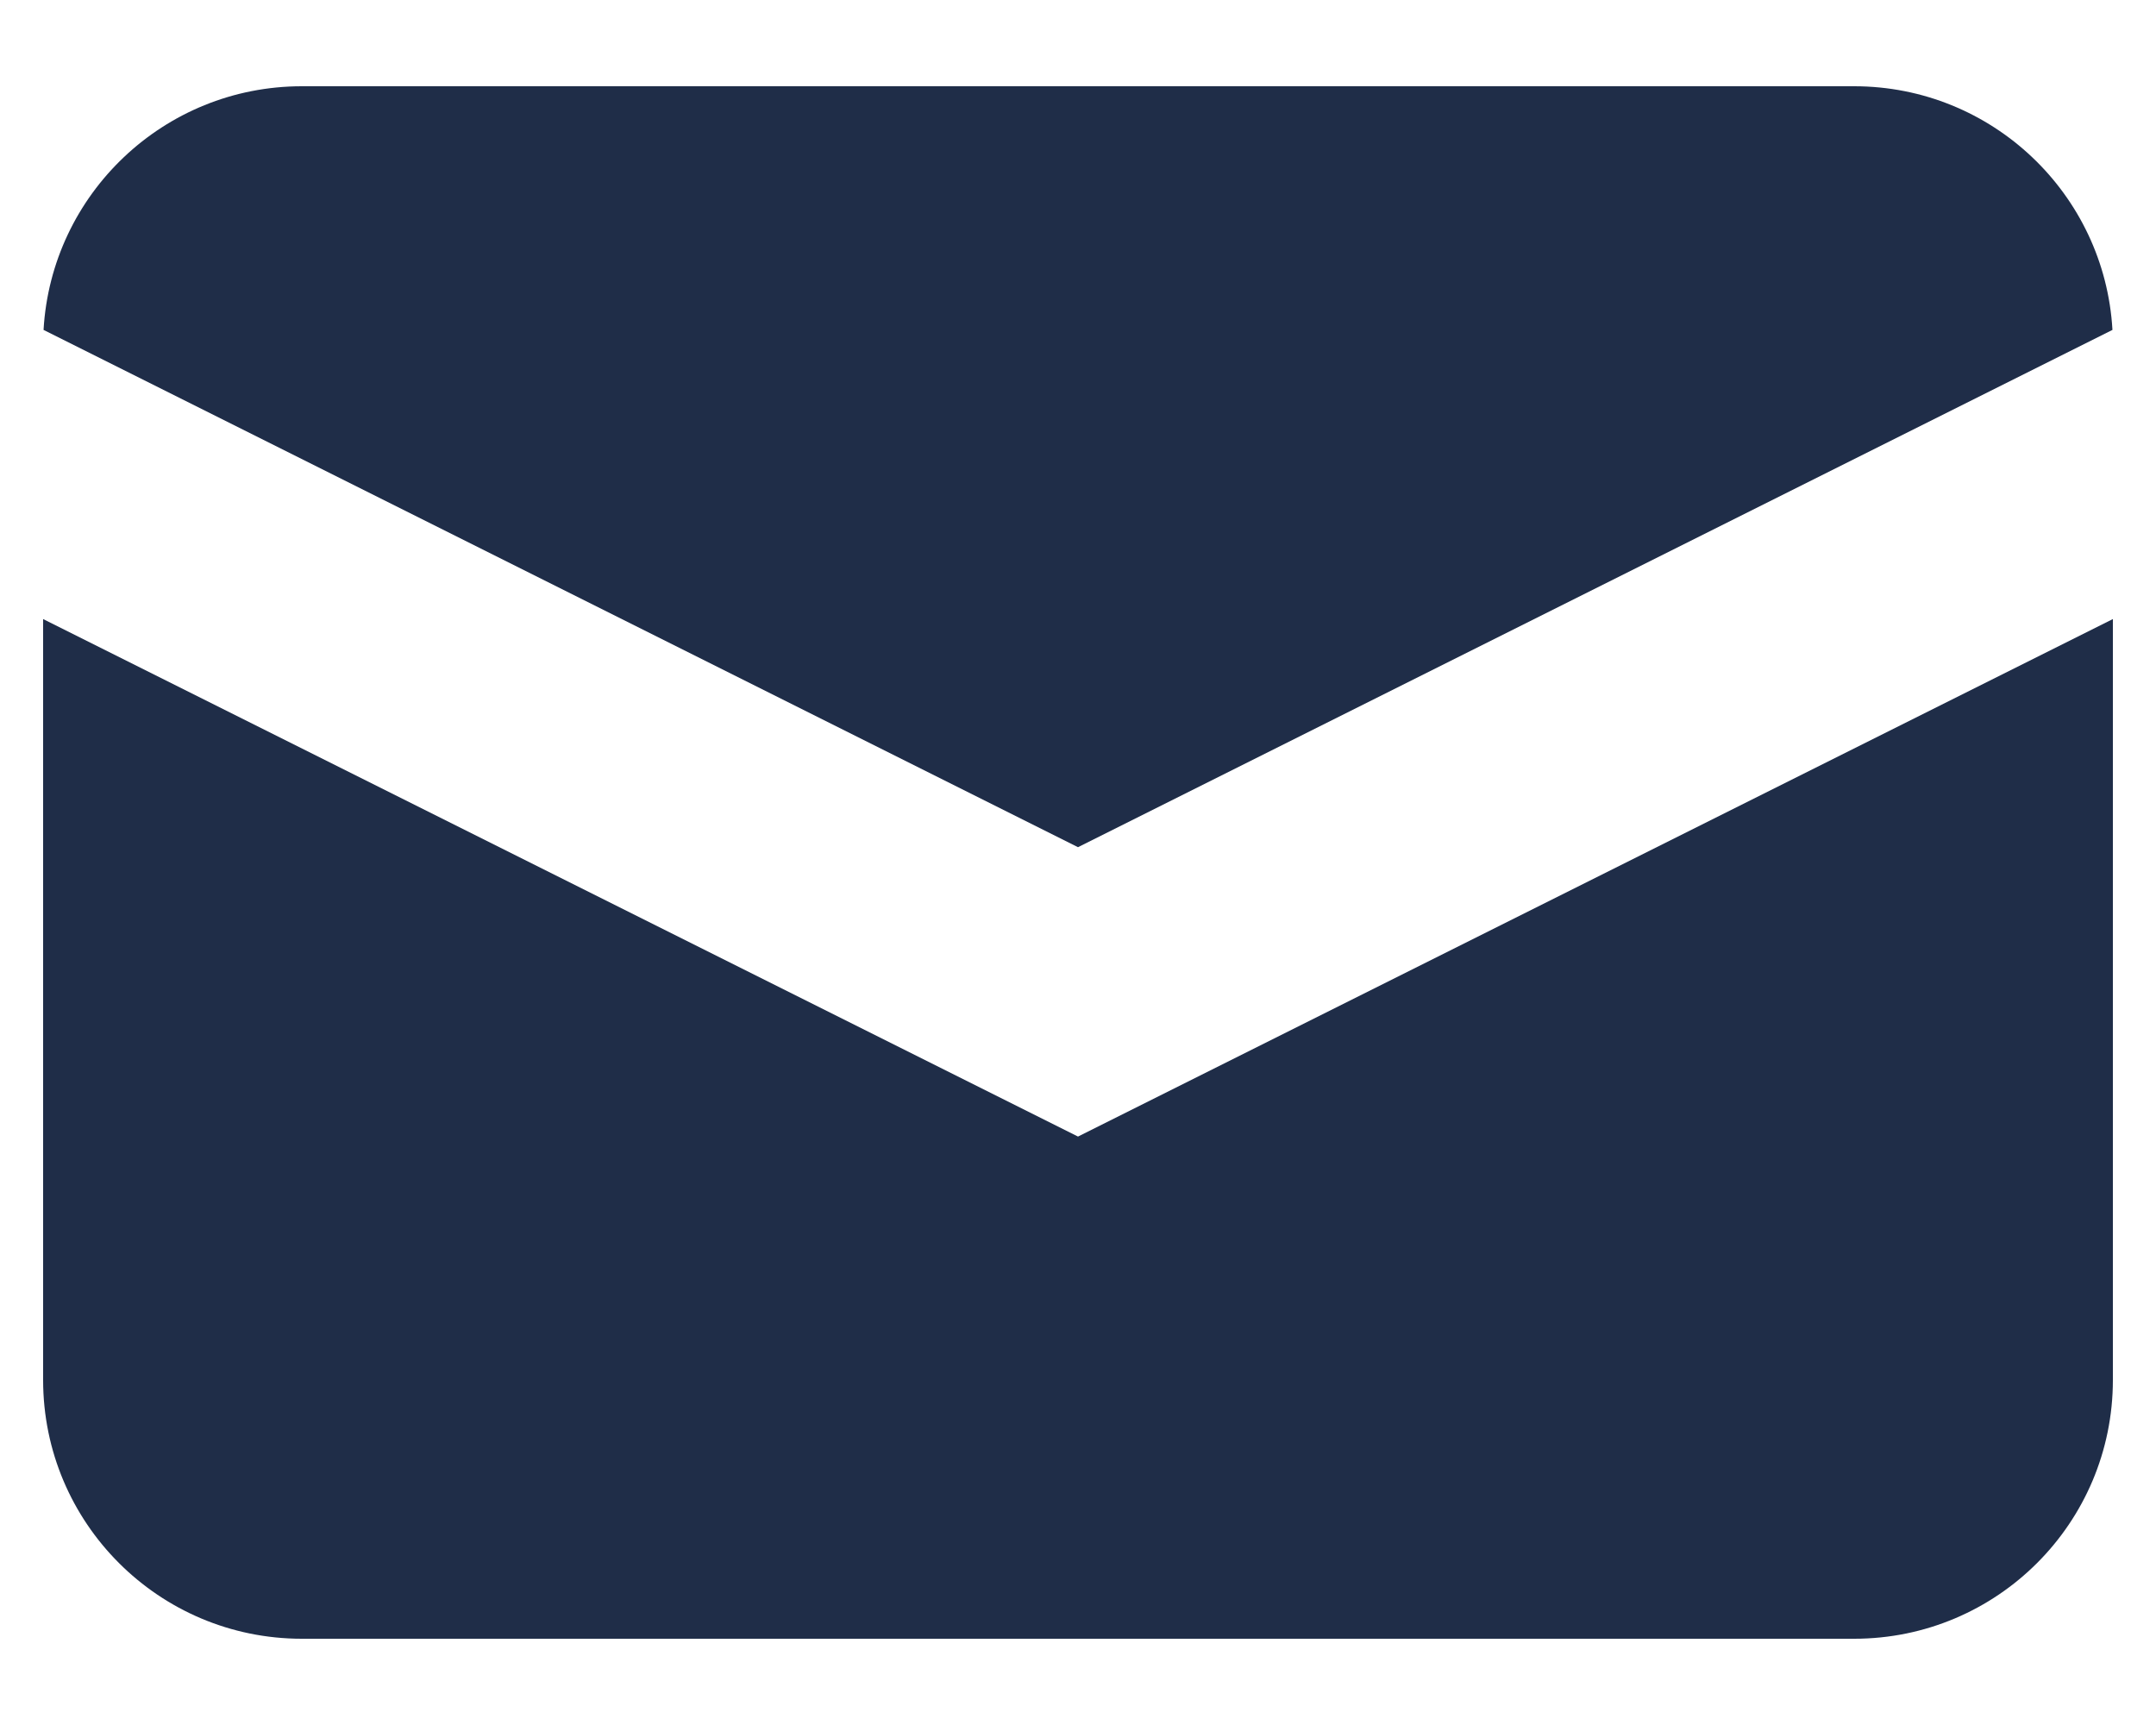 <svg width="20" height="16" viewBox="0 0 20 16" fill="none" xmlns="http://www.w3.org/2000/svg">
<path d="M0.404 3.06L10 7.858L19.596 3.06C19.524 1.8 18.479 0.8 17.2 0.8H2.8C1.521 0.8 0.476 1.8 0.404 3.06Z" fill="#1F2D48"/>
<path d="M19.6 5.742L10 10.542L0.4 5.742V12.8C0.4 14.126 1.475 15.2 2.8 15.2H17.2C18.526 15.2 19.6 14.126 19.6 12.8V5.742Z" fill="#1F2D48"/>
</svg>
